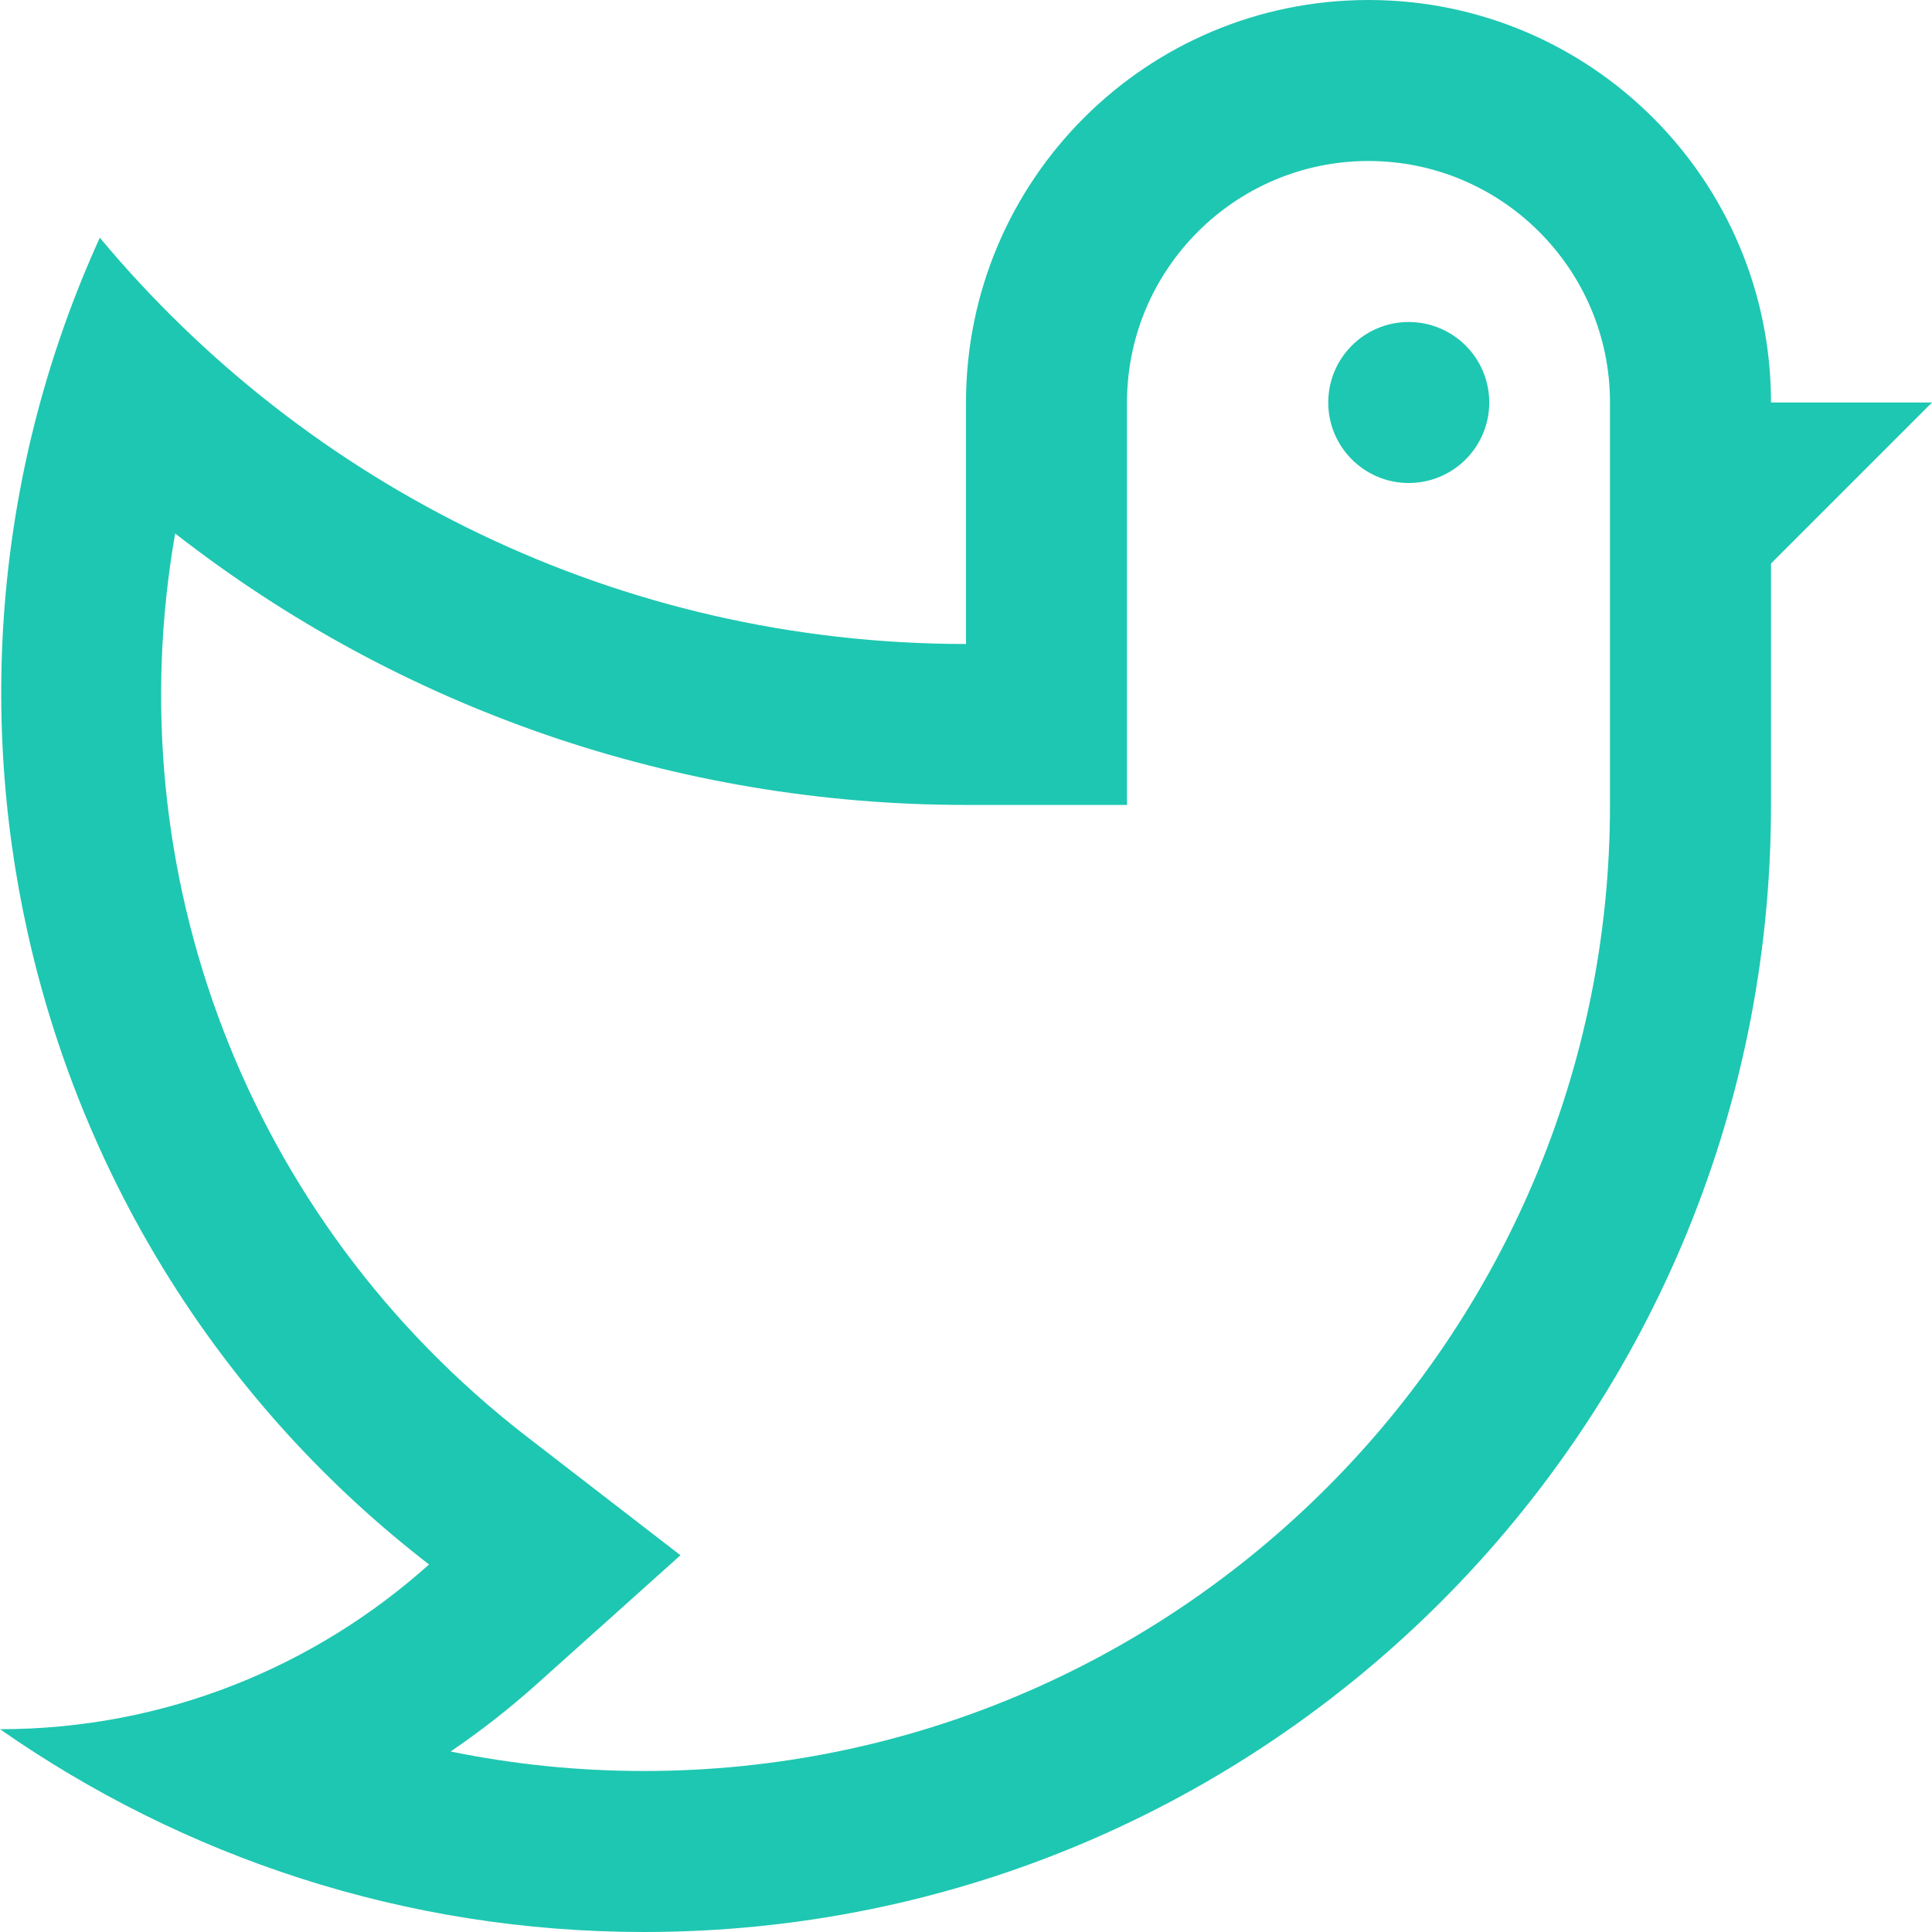 <?xml version="1.0" encoding="UTF-8"?>
<svg width="30px" height="30px" viewBox="0 0 30 30" version="1.1" xmlns="http://www.w3.org/2000/svg" xmlns:xlink="http://www.w3.org/1999/xlink">
    <!-- Generator: Sketch 48.2 (47327) - http://www.bohemiancoding.com/sketch -->
    <title>icons/twitter@3x</title>
    <desc>Created with Sketch.</desc>
    <defs></defs>
    <g id="blocks/footer" stroke="none" stroke-width="1" fill="none" fill-rule="evenodd" transform="translate(-280, -167)">
        <g id="Footer" fill="#1EC7B1" fill-rule="nonzero">
            <g id="icons/twitter" transform="translate(280, 167)">
                <path d="M27.5,6.25 C27.5,2.798 24.702,0 21.25,0 C17.798,0 15,2.798 15,6.25 L15,10 C9.592,10 4.761,7.544 1.55,3.691 C-1.704,10.839 0.335,19.41 6.662,24.293 C4.893,25.879 2.561,26.851 0,26.851 C2.836,28.83 6.279,30 10,30 C19.666,30 27.5,22.163 27.5,12.5 L27.5,8.75 L30,6.25 L27.5,6.25 Z M25,12.5 C25,20.772 18.271,27.5 10,27.5 C8.982,27.5 7.977,27.398 6.997,27.197 C7.461,26.882 7.907,26.534 8.33,26.155 L10.566,24.15 L8.188,22.314 C3.807,18.931 1.802,13.52 2.72,8.284 C6.2,10.998 10.5,12.499 15,12.499 L17.5,12.499 L17.5,6.25 C17.5,4.182 19.182,2.5 21.25,2.5 C23.318,2.5 25,4.182 25,6.25 L25,12.5 Z" id="Shape"></path>
                <path d="M23.125,6.25 C23.125,6.941 22.565,7.5 21.874,7.5 C21.185,7.5 20.625,6.94 20.625,6.25 C20.625,5.56 21.185,5 21.874,5 C22.565,5 23.125,5.56 23.125,6.25 Z" id="Shape"></path>
            </g>
        </g>
    </g>
</svg>